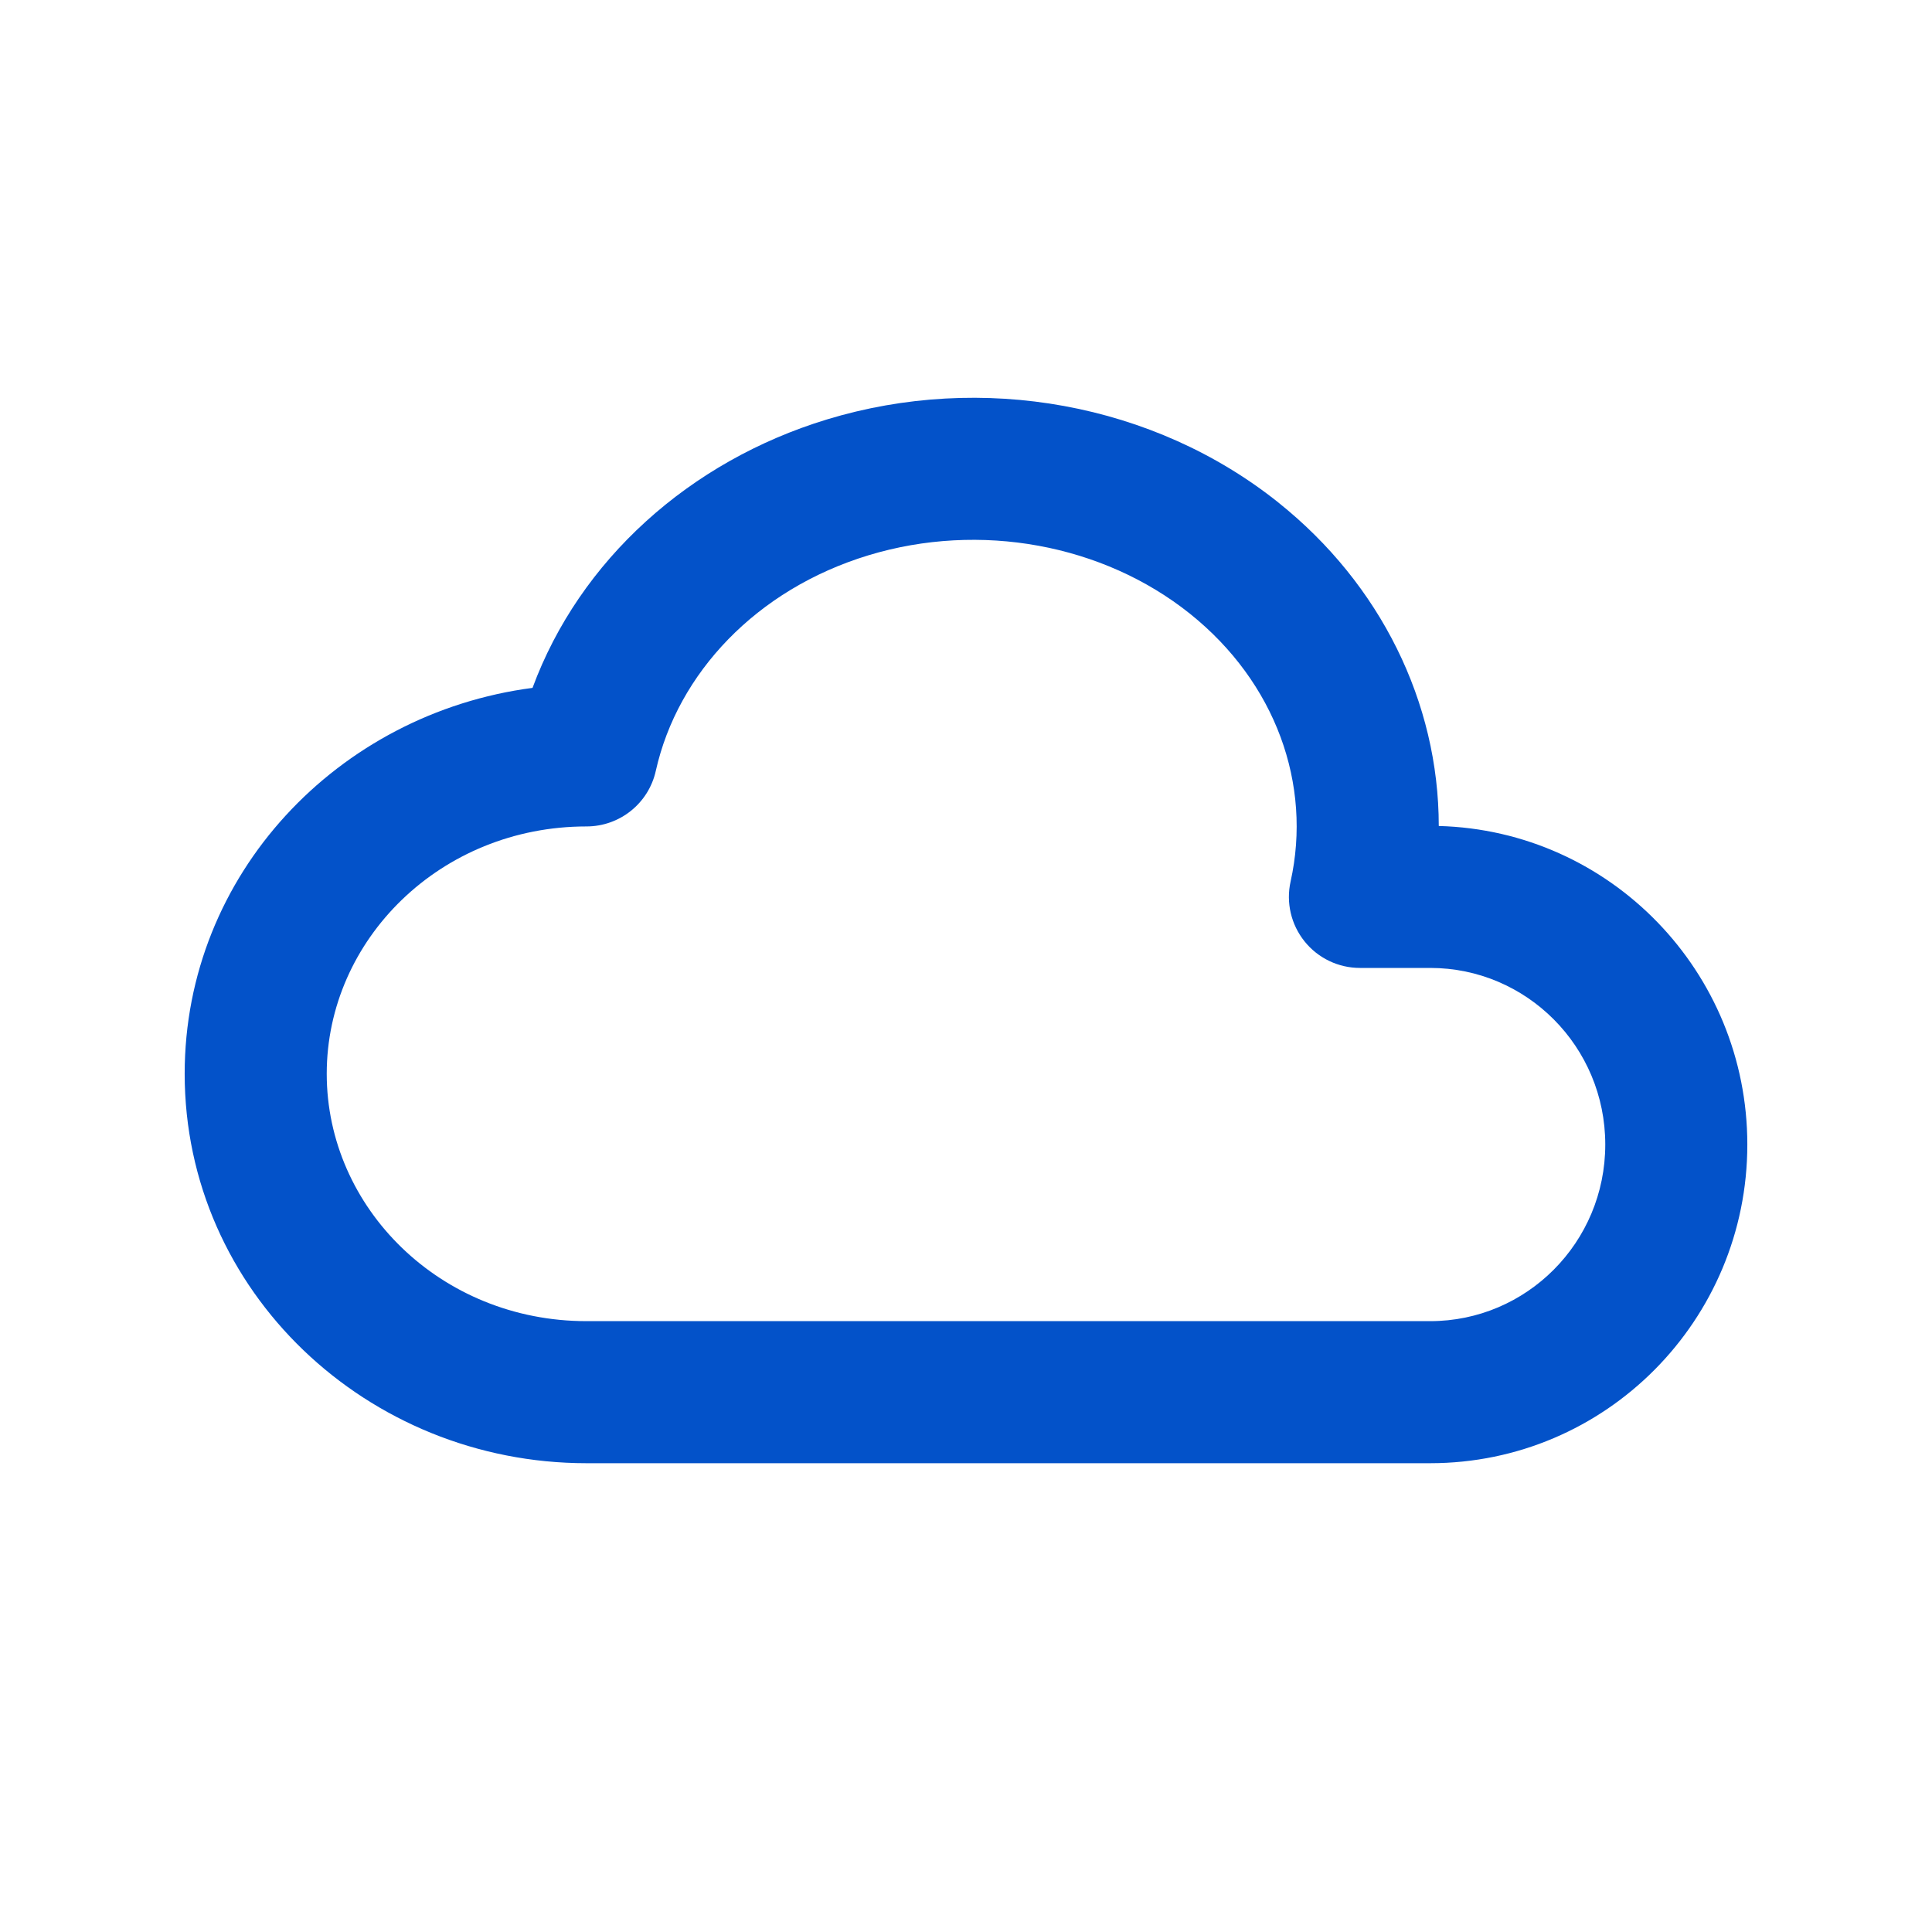 <svg width="68" height="68" viewBox="0 0 68 68" fill="none" xmlns="http://www.w3.org/2000/svg">
<g filter="url(#filter0_d_796_403)">
<path fill-rule="evenodd" clip-rule="evenodd" d="M30.558 15.547C34.501 14.348 38.828 15.16 41.879 17.598ZM41.879 17.598C44.906 20.019 46.183 23.615 45.425 27.025C45.26 27.765 45.44 28.54 45.915 29.132C46.389 29.724 47.107 30.068 47.865 30.068H50.34C53.727 30.068 56.5 32.834 56.5 36.283C56.5 39.734 53.727 42.5 50.337 42.5H20.642C15.503 42.5 11.5 38.513 11.5 33.793C11.5 29.075 15.502 25.088 20.642 25.088C21.814 25.088 22.828 24.275 23.082 23.132C23.848 19.698 26.623 16.746 30.558 15.547M20.642 47.5C12.922 47.5 6.5 41.452 6.5 33.793C6.5 26.773 11.897 21.107 18.743 20.211C20.405 15.714 24.27 12.236 29.102 10.764L29.102 10.764C34.56 9.103 40.612 10.185 45.001 13.692L45.001 13.693C48.586 16.559 50.639 20.718 50.64 25.072C56.678 25.232 61.5 30.202 61.5 36.283C61.5 42.466 56.518 47.5 50.337 47.5H20.642Z" fill="#0352C9"/>
</g>
<defs>
<filter id="filter0_d_796_403" x="0" y="0" width="68" height="68" filterUnits="userSpaceOnUse" color-interpolation-filters="sRGB">
<feFlood flood-opacity="0" result="BackgroundImageFix"/>
<feColorMatrix in="SourceAlpha" type="matrix" values="0 0 0 0 0 0 0 0 0 0 0 0 0 0 0 0 0 0 127 0" result="hardAlpha"/>
<feOffset dy="4"/>
<feGaussianBlur stdDeviation="2"/>
<feComposite in2="hardAlpha" operator="out"/>
<feColorMatrix type="matrix" values="0 0 0 0 0 0 0 0 0 0 0 0 0 0 0 0 0 0 0.25 0"/>
<feBlend mode="normal" in2="BackgroundImageFix" result="effect1_dropShadow_796_403"/>
<feBlend mode="normal" in="SourceGraphic" in2="effect1_dropShadow_796_403" result="shape"/>
</filter>
</defs>
</svg>
